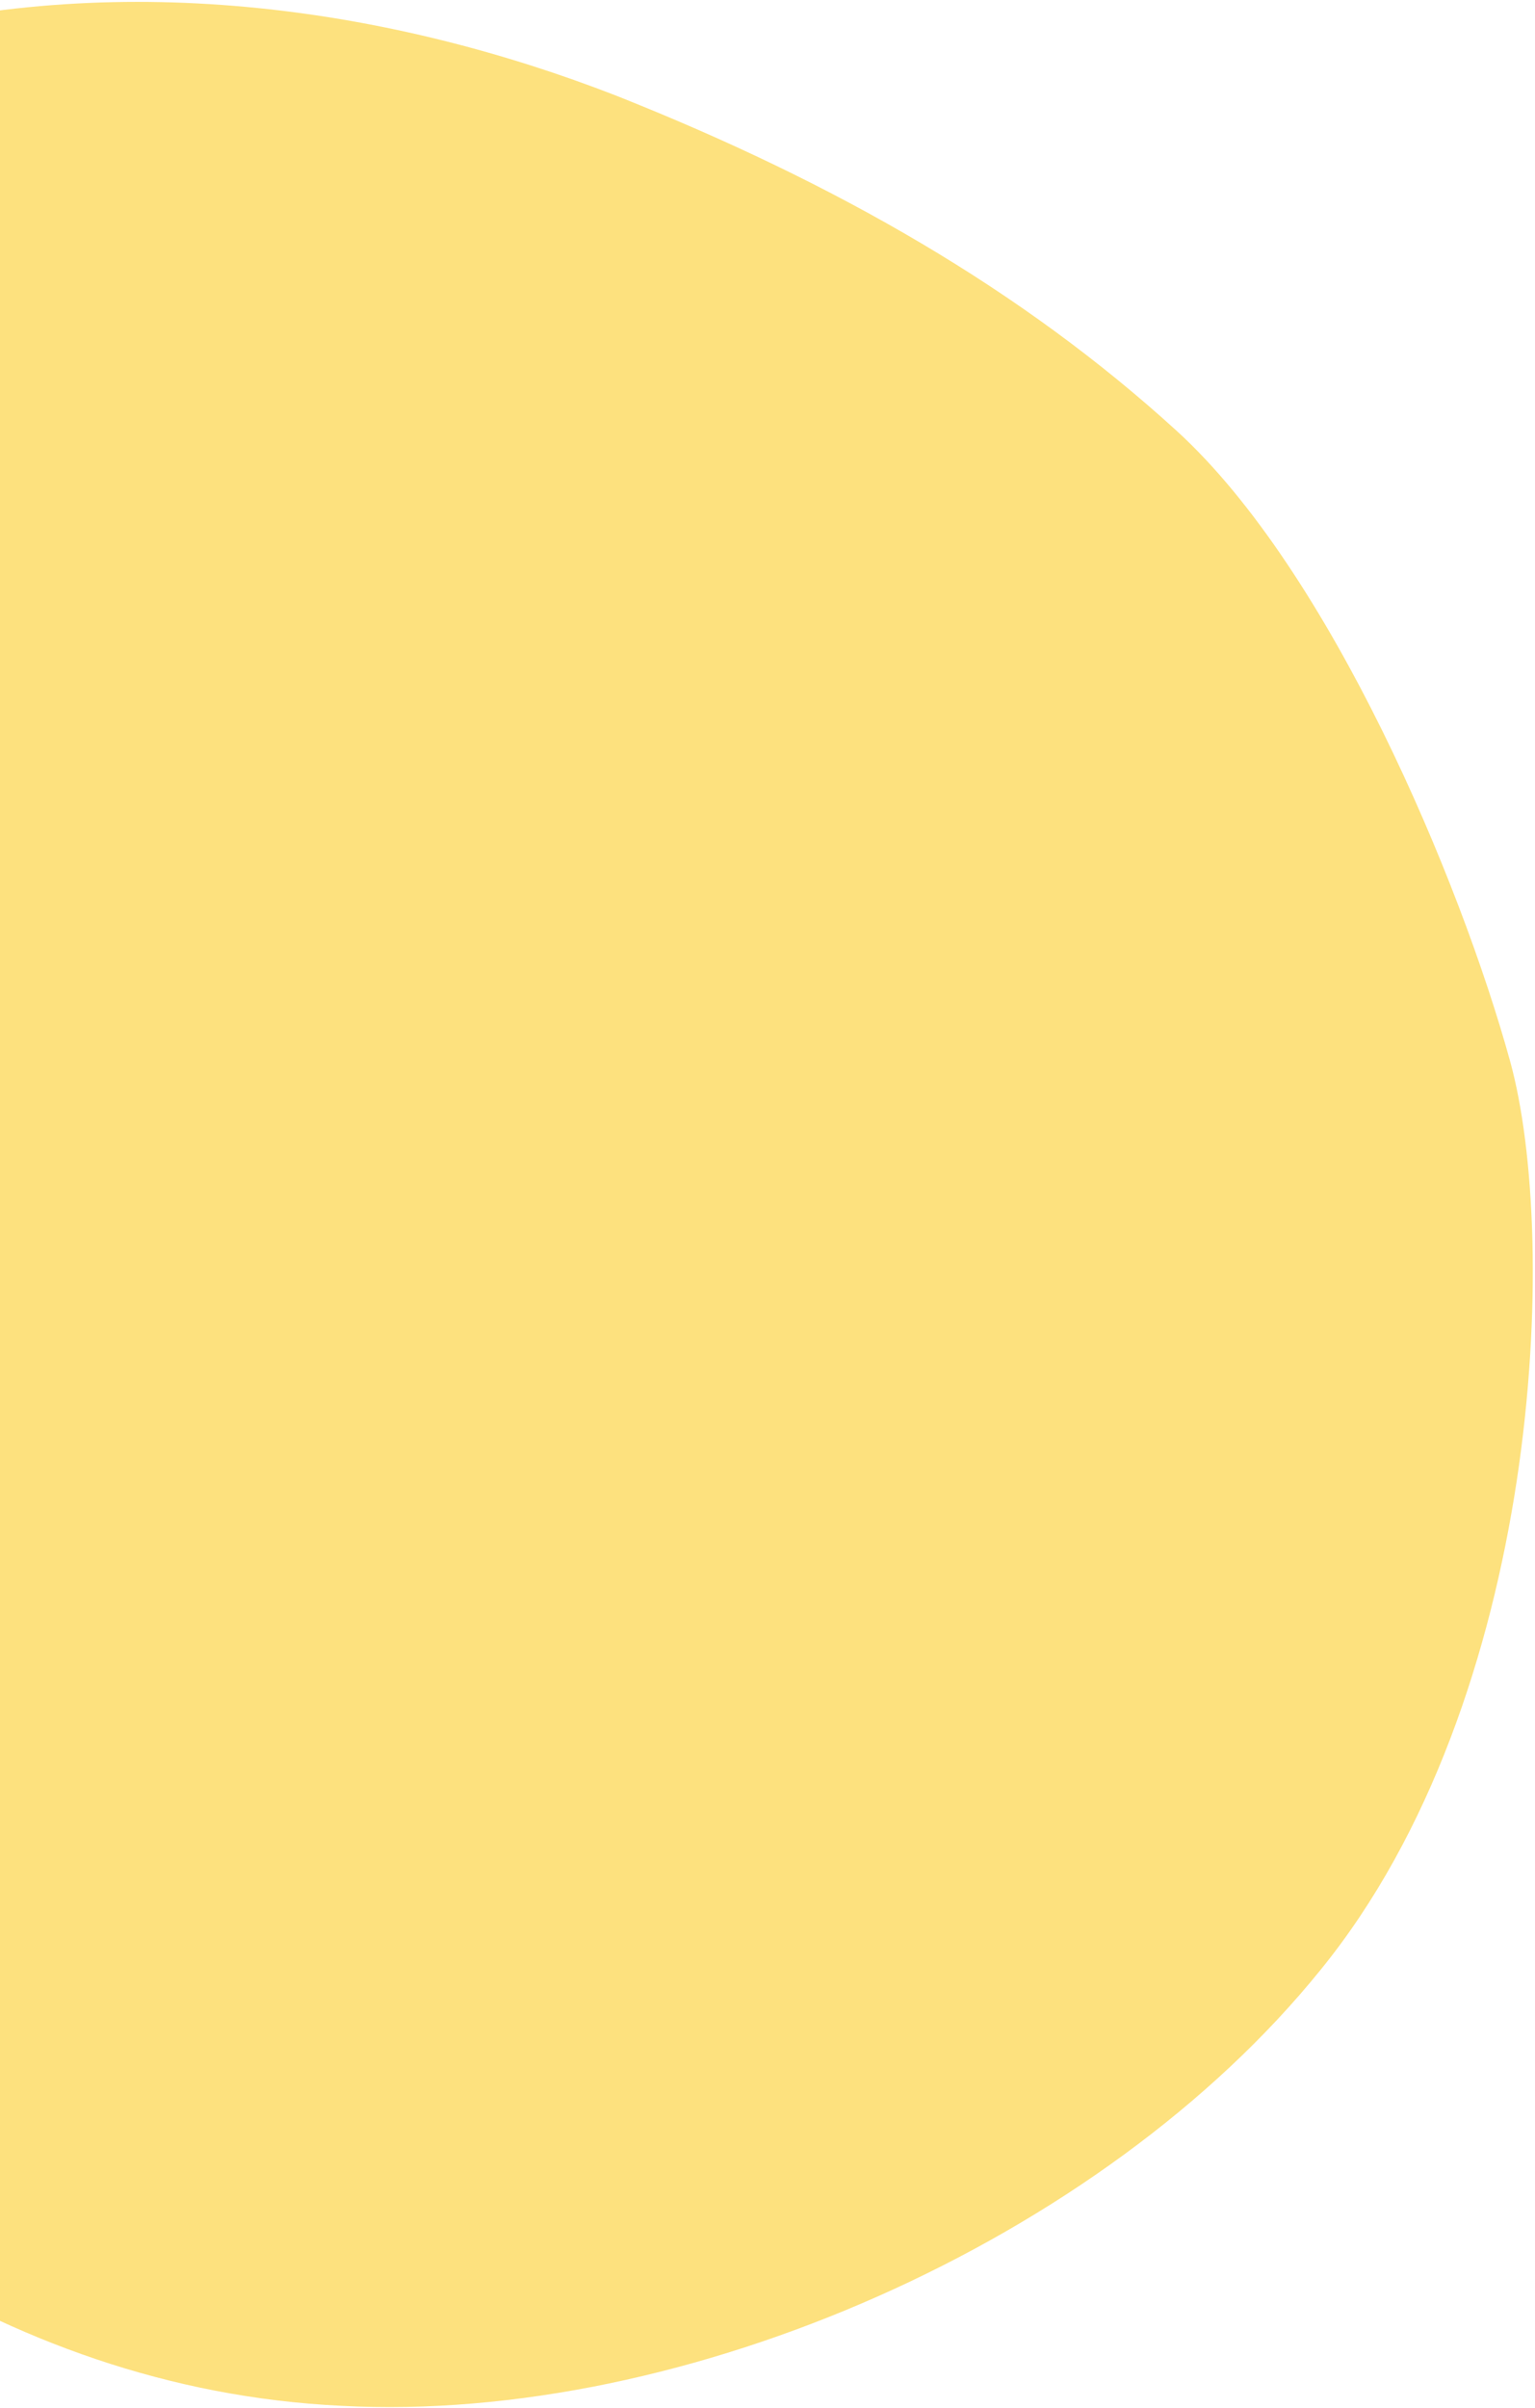 <svg xmlns="http://www.w3.org/2000/svg" width="484" height="759" viewBox="0 0 484 759" fill="none"><path d="M-140.91 615.557C-194.27 545.74 -213.612 474.141 -231.654 399.21C-249.695 324.279 -265.827 245.928 -234.171 172.707C-202.53 100.013 -123.101 32.45 -41.254 11.167C40.593 -10.116 124.683 3.052 194.335 30.166C263.972 57.806 322.474 91.505 371.047 135.818C419.62 180.13 460.553 277.874 476.149 334.441C491.744 391.007 486.017 535.254 416.427 620.778C347.446 706.215 216.107 764.005 107.676 758.224C-1.377 753.058 -88.145 684.935 -140.91 615.557Z" fill="#FDE17E"></path></svg>